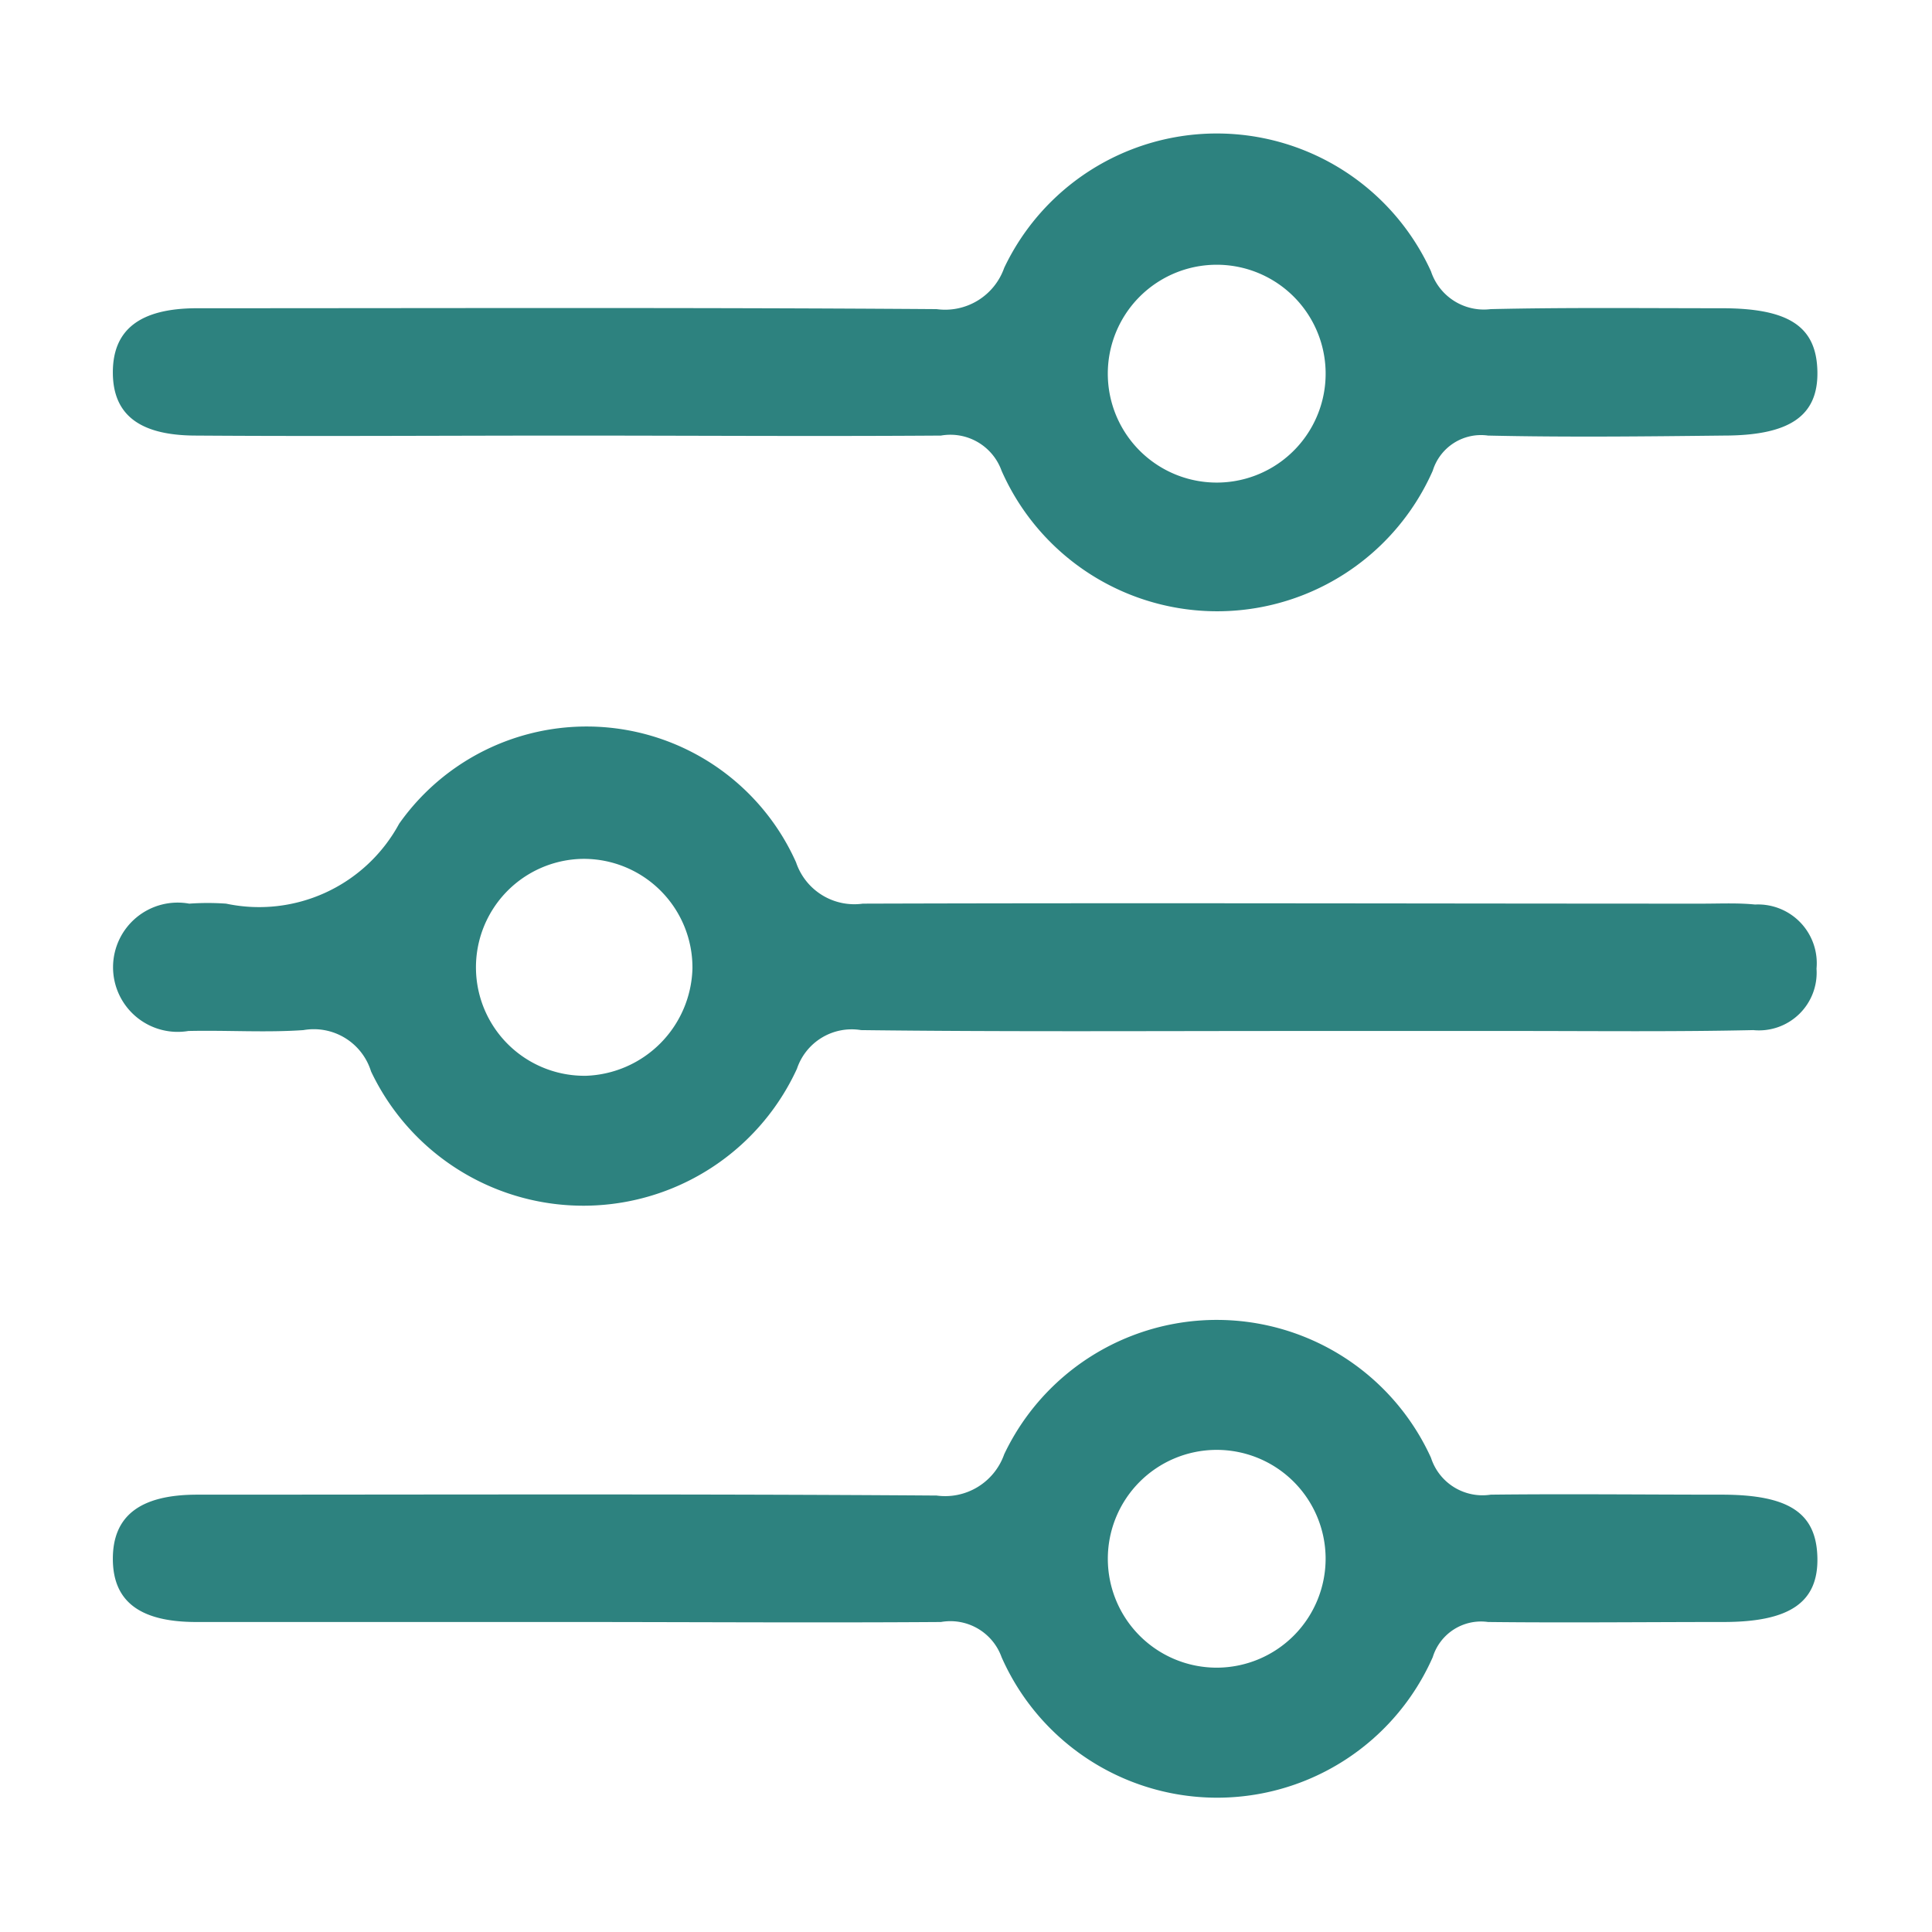 <svg xmlns="http://www.w3.org/2000/svg" width="22" height="22" viewBox="0 0 22 22">
  <defs>
    <style>
      .cls-1 {
        fill: #2d827f;
        fill-rule: evenodd;
      }
    </style>
  </defs>
  <path id="形状_14_拷贝" data-name="形状 14 拷贝" class="cls-1" d="M1434.96,1065h-4.24c-0.65,0-.95-0.24-0.95-0.72s0.3-.73.96-0.73c2.81,0,5.61-.01,8.42.01a0.713,0.713,0,0,0,.77-0.47,2.68,2.68,0,0,1,4.86.04,0.616,0.616,0,0,0,.68.42c0.88-.01,1.75,0,2.63,0,0.77,0,1.08.21,1.09,0.72s-0.32.73-1.07,0.73c-0.89,0-1.79.01-2.68,0a0.575,0.575,0,0,0-.63.4,2.683,2.683,0,0,1-4.91,0,0.619,0.619,0,0,0-.69-0.4C1437.79,1065.01,1436.38,1065,1434.96,1065Zm8.62-.73a1.24,1.24,0,1,0-1.24,1.25A1.242,1.242,0,0,0,1443.58,1064.27Zm-8.62-12.78c-1.41,0-2.83.01-4.24,0-0.65,0-.95-0.24-0.95-0.72s0.3-.73.96-0.73c2.81,0,5.61-.01,8.42.01a0.713,0.713,0,0,0,.77-0.47,2.68,2.68,0,0,1,4.86.04,0.634,0.634,0,0,0,.68.43c0.88-.02,1.75-0.01,2.63-0.01,0.77,0,1.08.21,1.09,0.72s-0.32.73-1.07,0.73c-0.89.01-1.79,0.02-2.68,0a0.575,0.575,0,0,0-.63.4,2.683,2.683,0,0,1-4.91,0,0.619,0.619,0,0,0-.69-0.4C1437.79,1051.5,1436.38,1051.49,1434.96,1051.49Zm8.62-.73a1.24,1.24,0,1,0-2.48.05A1.24,1.24,0,0,0,1443.58,1050.76Zm-0.39,7.51c-1.63,0-3.27.01-4.9-.01a0.657,0.657,0,0,0-.73.44,2.676,2.676,0,0,1-4.85.03,0.682,0.682,0,0,0-.77-0.47c-0.43.03-.87,0-1.31,0.01a0.736,0.736,0,1,1,.01-1.45,2.944,2.944,0,0,1,.42,0,1.813,1.813,0,0,0,1.97-.91,2.612,2.612,0,0,1,4.52.44,0.7,0.7,0,0,0,.76.47c3.19-.01,6.38,0,9.56,0,0.2,0,.4-0.01.6,0.01a0.669,0.669,0,0,1,.7.73,0.657,0.657,0,0,1-.72.7c-0.9.02-1.79,0.01-2.69,0.01h-2.57Zm-8.03.51a1.257,1.257,0,0,0,1.21-1.22,1.238,1.238,0,0,0-1.25-1.25A1.235,1.235,0,1,0,1435.16,1058.78Z" transform="translate(-1428.485 -1046.53)"/>
</svg>
